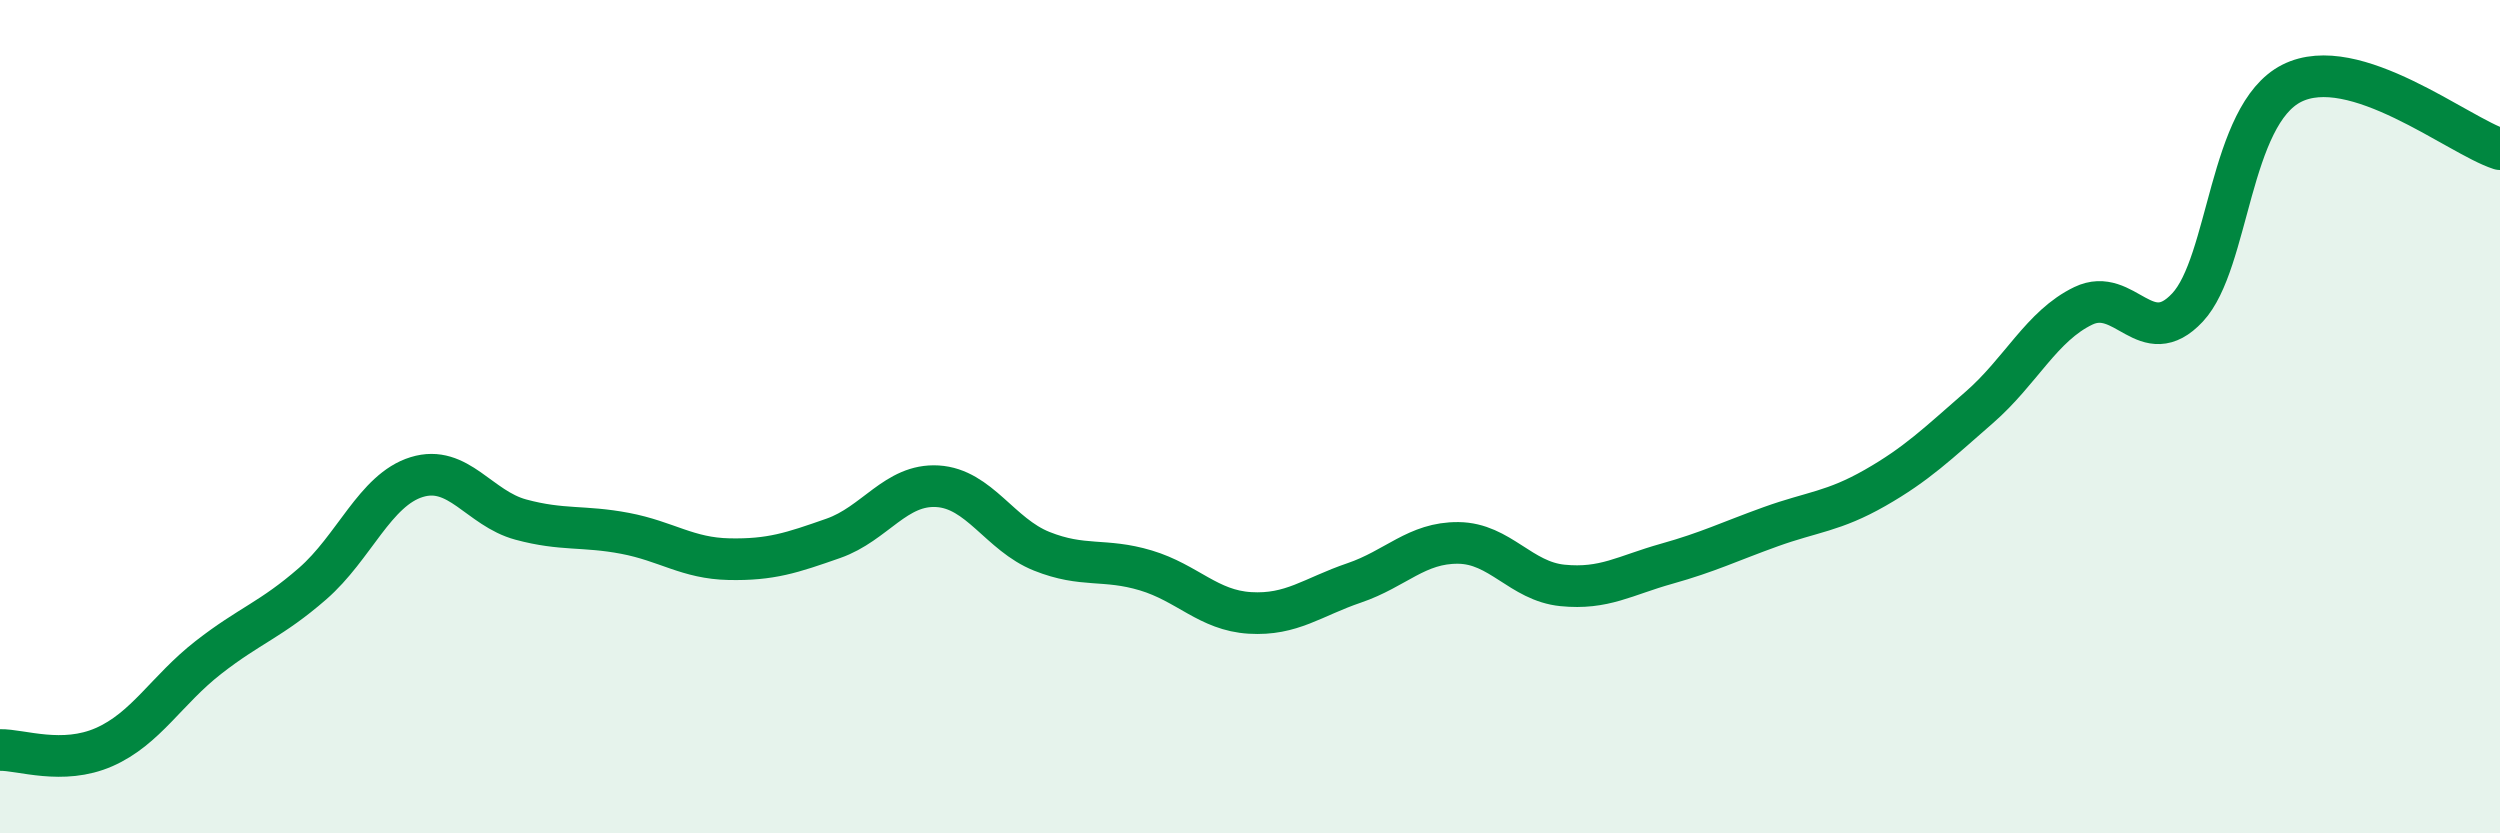 
    <svg width="60" height="20" viewBox="0 0 60 20" xmlns="http://www.w3.org/2000/svg">
      <path
        d="M 0,18 C 0.5,17.99 1.5,18.37 2.5,17.93 C 3.5,17.49 4,16.56 5,15.78 C 6,15 6.5,14.88 7.5,14.01 C 8.5,13.14 9,11.76 10,11.45 C 11,11.14 11.5,12.2 12.5,12.47 C 13.5,12.74 14,12.61 15,12.8 C 16,12.99 16.5,13.4 17.5,13.42 C 18.5,13.44 19,13.27 20,12.92 C 21,12.57 21.5,11.61 22.5,11.67 C 23.5,11.73 24,12.83 25,13.23 C 26,13.63 26.5,13.39 27.5,13.69 C 28.5,13.99 29,14.65 30,14.71 C 31,14.77 31.5,14.33 32.5,13.99 C 33.5,13.65 34,13.02 35,13.03 C 36,13.04 36.5,13.95 37.5,14.05 C 38.5,14.15 39,13.81 40,13.53 C 41,13.25 41.5,13 42.5,12.64 C 43.5,12.28 44,12.28 45,11.71 C 46,11.14 46.5,10.65 47.5,9.78 C 48.5,8.91 49,7.82 50,7.34 C 51,6.86 51.5,8.45 52.5,7.38 C 53.5,6.31 53.5,2.76 55,2 C 56.5,1.24 59,3.26 60,3.58L60 20L0 20Z"
        fill="#008740"
        opacity="0.1"
        stroke-linecap="round"
        stroke-linejoin="round"
      />
      <path
        d="M 0,18 C 0.5,17.99 1.5,18.37 2.5,17.93 C 3.5,17.49 4,16.56 5,15.78 C 6,15 6.5,14.88 7.5,14.01 C 8.5,13.14 9,11.76 10,11.45 C 11,11.14 11.5,12.2 12.5,12.47 C 13.5,12.74 14,12.61 15,12.8 C 16,12.99 16.5,13.4 17.5,13.42 C 18.5,13.44 19,13.27 20,12.92 C 21,12.57 21.5,11.61 22.5,11.67 C 23.5,11.73 24,12.83 25,13.23 C 26,13.63 26.5,13.39 27.5,13.69 C 28.5,13.99 29,14.65 30,14.71 C 31,14.77 31.5,14.33 32.5,13.99 C 33.5,13.65 34,13.02 35,13.03 C 36,13.04 36.5,13.95 37.5,14.05 C 38.5,14.15 39,13.81 40,13.53 C 41,13.25 41.5,13 42.5,12.64 C 43.5,12.28 44,12.28 45,11.71 C 46,11.14 46.5,10.65 47.5,9.78 C 48.5,8.91 49,7.82 50,7.34 C 51,6.86 51.5,8.45 52.5,7.38 C 53.5,6.31 53.5,2.76 55,2 C 56.5,1.24 59,3.26 60,3.58"
        stroke="#008740"
        stroke-width="1"
        fill="none"
        stroke-linecap="round"
        stroke-linejoin="round"
      />
    </svg>
  